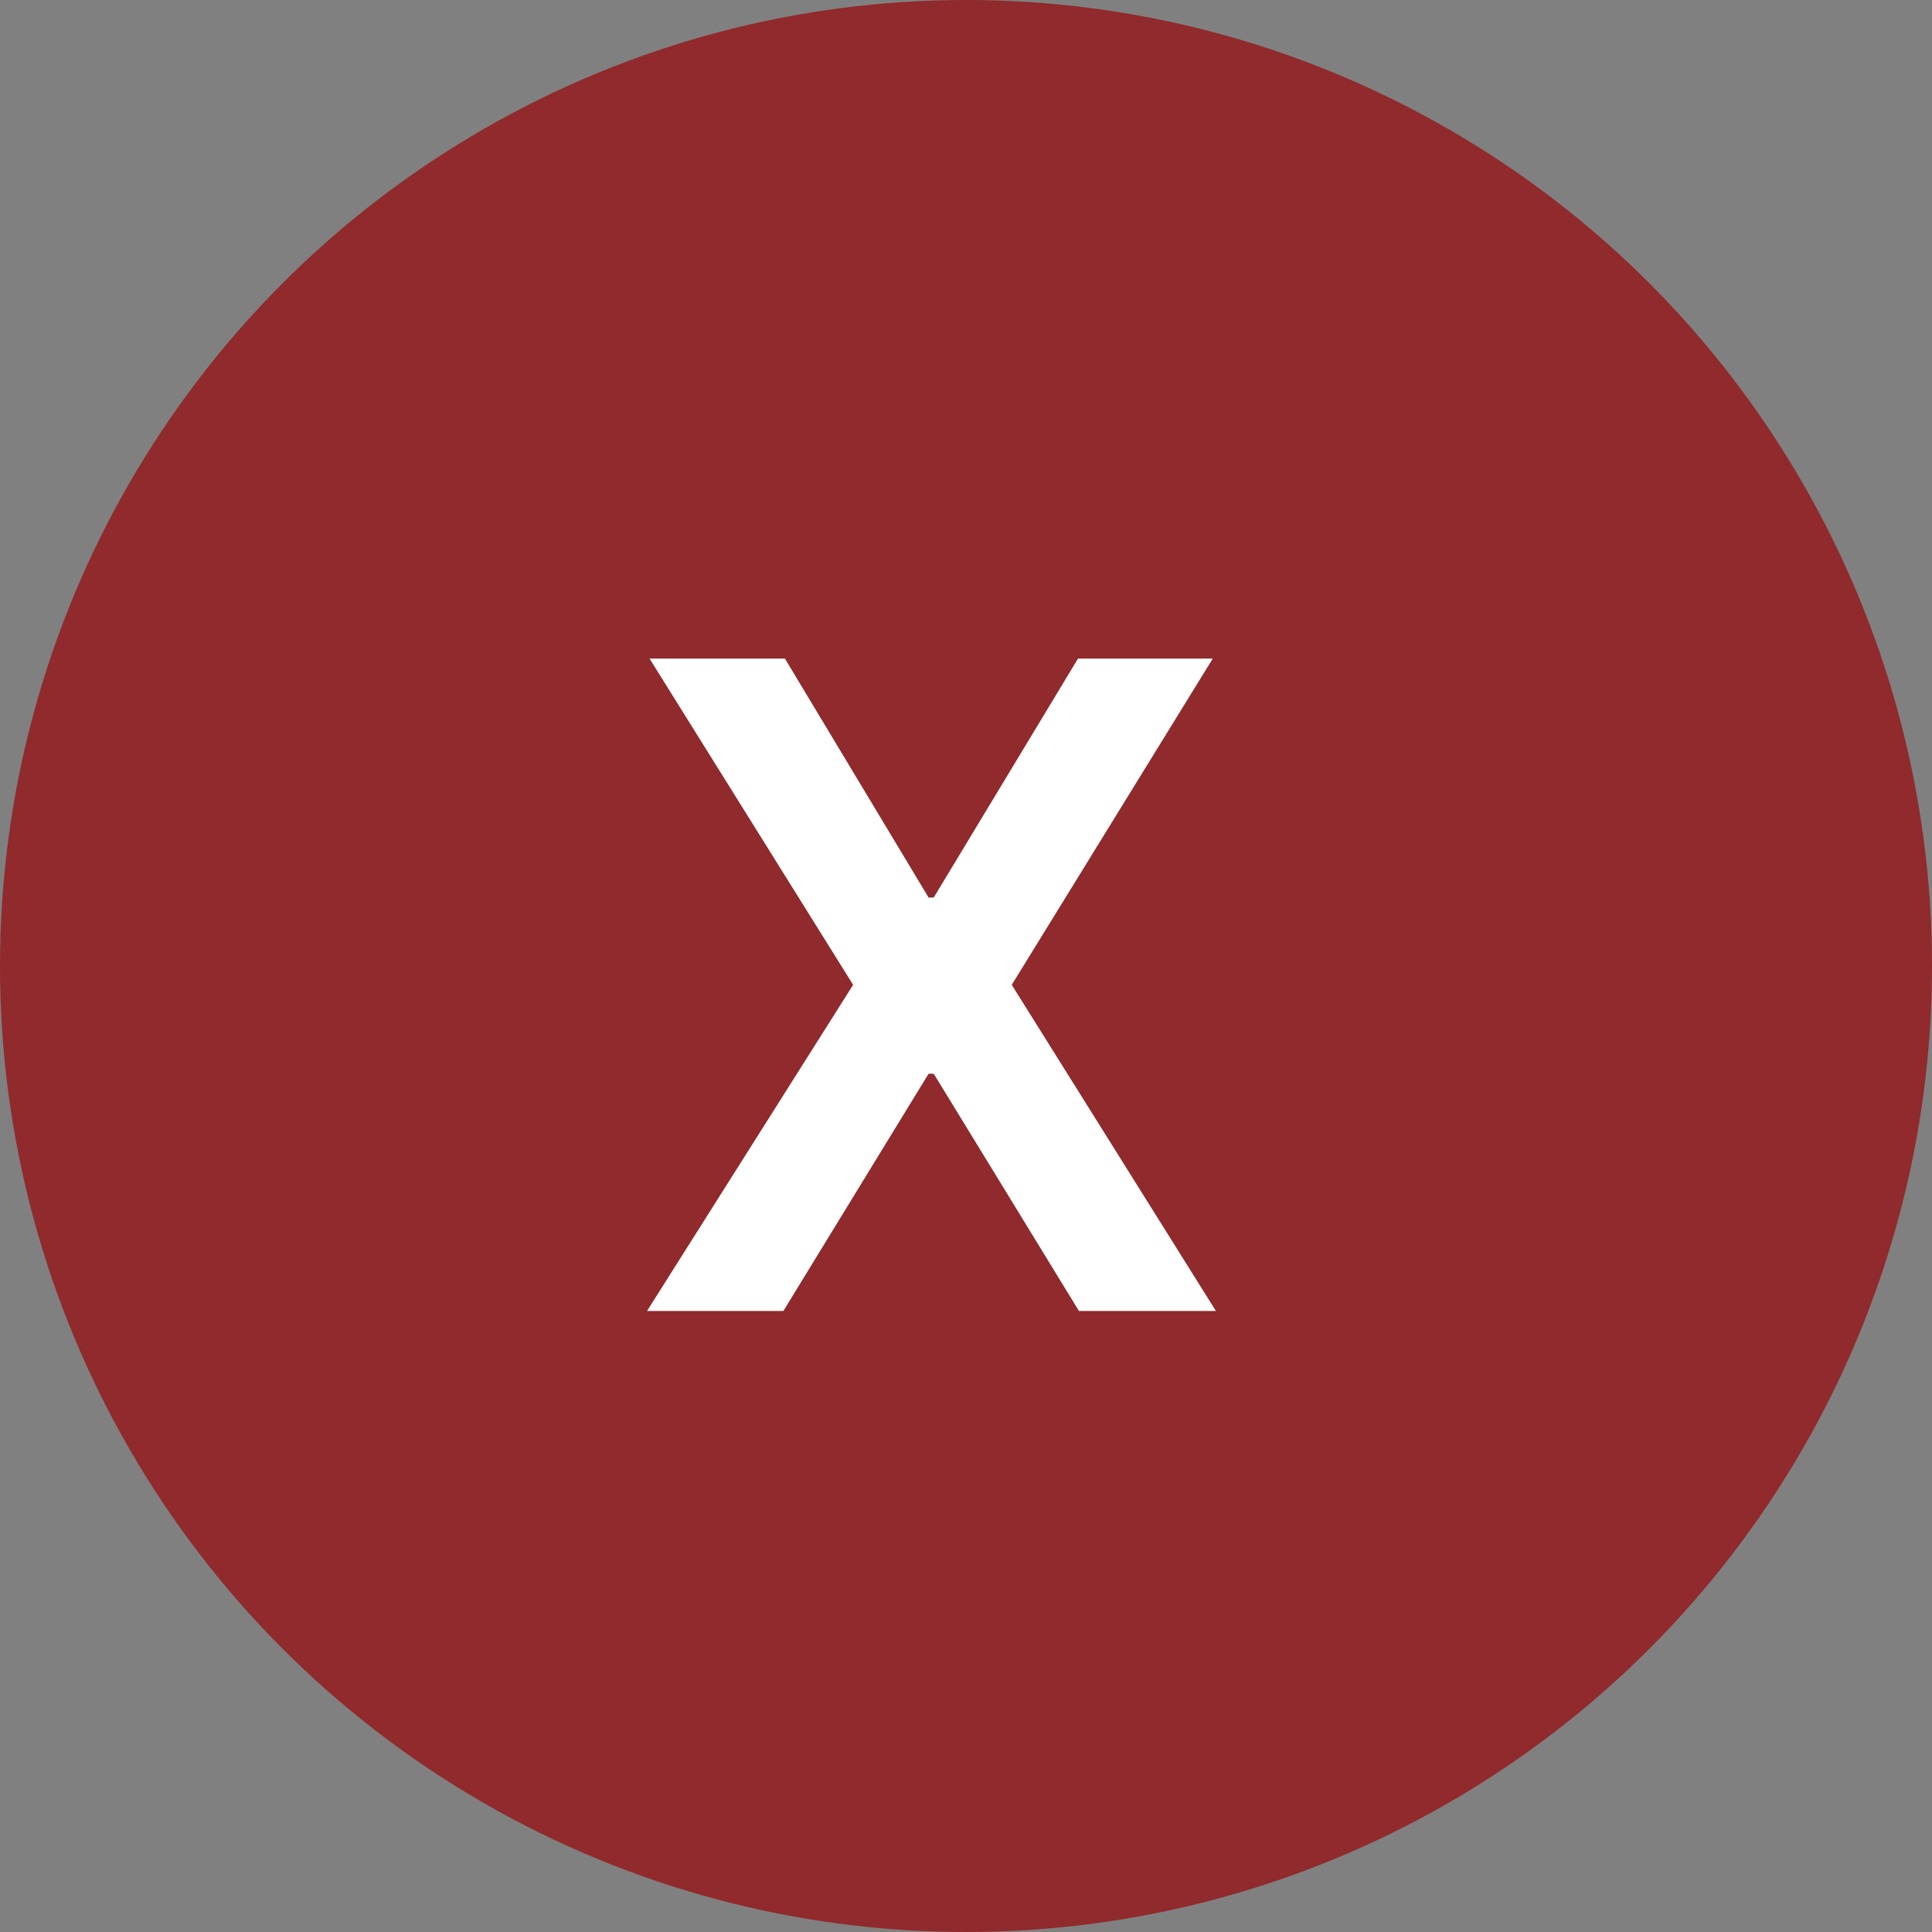 <svg width="28" height="28" viewBox="0 0 28 28" fill="none" xmlns="http://www.w3.org/2000/svg">
<rect x="0" y="0" width="28" height="28" fill="#808080" stroke="none"/>
<circle cx="14" cy="14" r="14" fill="#902A2C"/>
<path d="M11.376 9.545L13.458 13.008H13.532L15.623 9.545H17.576L14.663 14.273L17.622 19H15.637L13.532 15.561H13.458L11.353 19H9.377L12.364 14.273L9.414 9.545H11.376Z" fill="white"/>
</svg>
